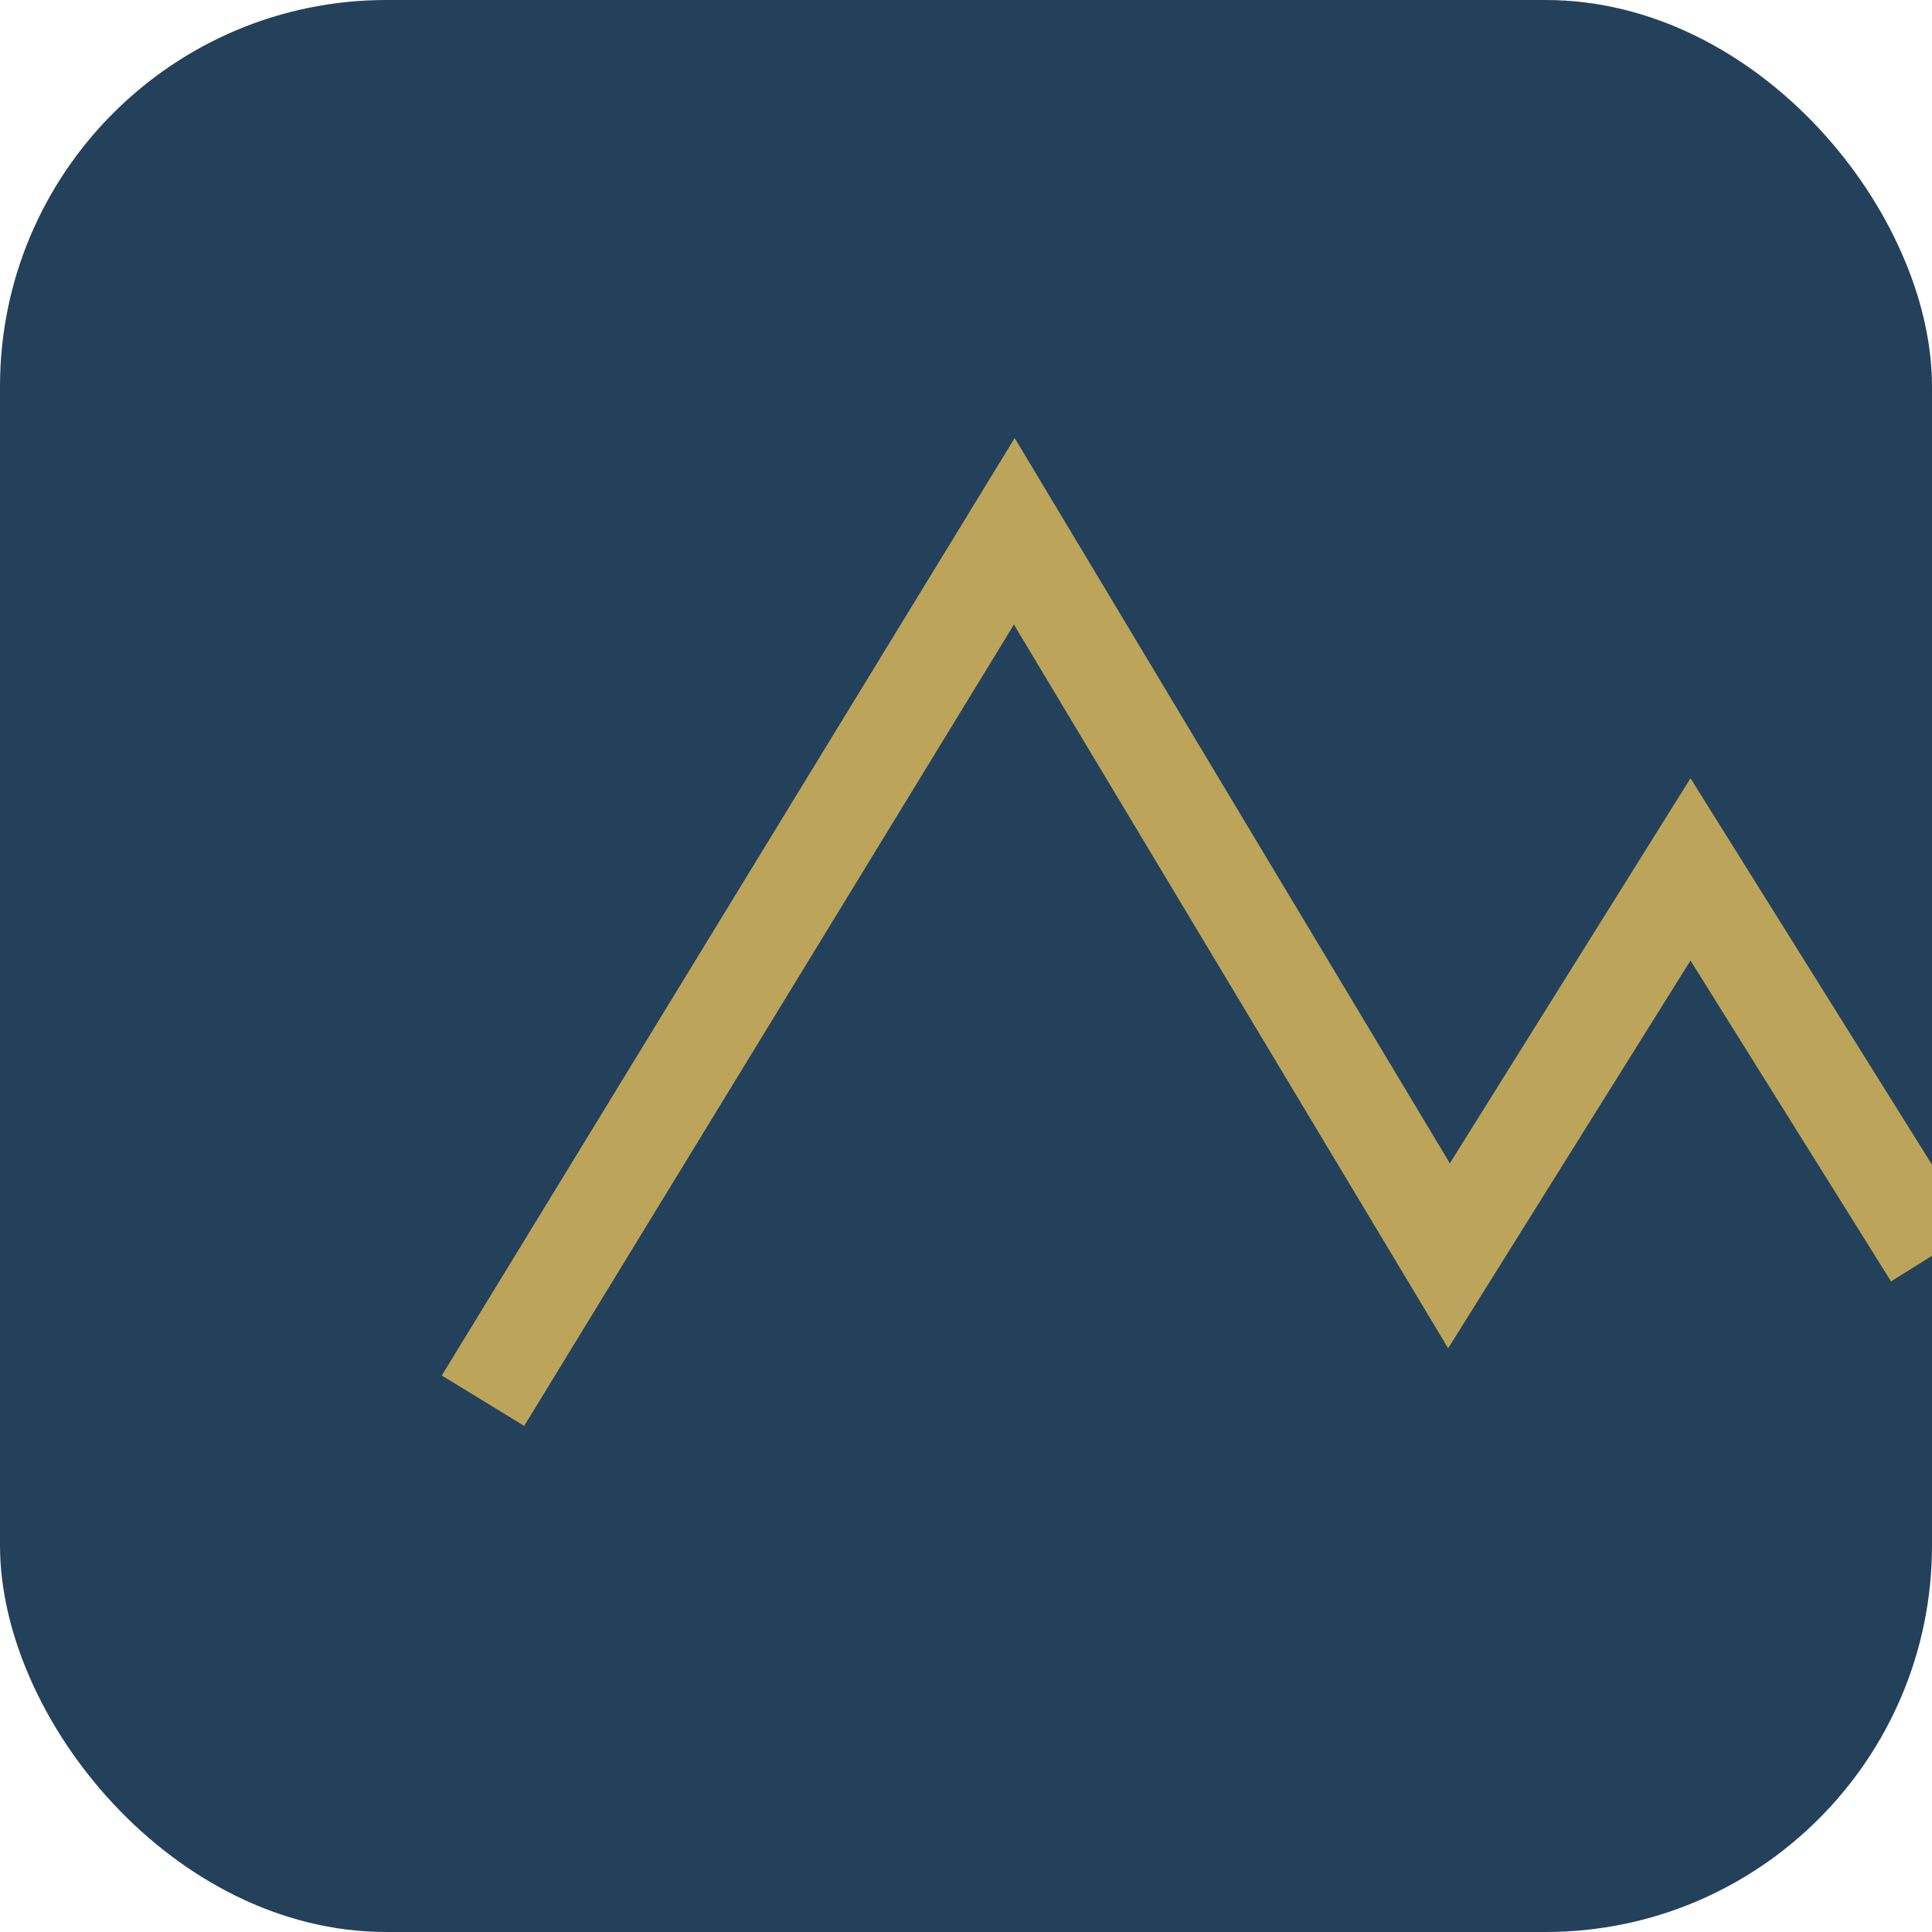 <?xml version="1.0" encoding="UTF-8"?>
<svg xmlns="http://www.w3.org/2000/svg" width="40" height="40" viewBox="0 0 40 40"><rect width="40" height="40" rx="8" fill="#24415C"/><path d="M10 29l11-18 9 15 5-8 5 8" stroke="#BCA55A" stroke-width="2" fill="none"/></svg>